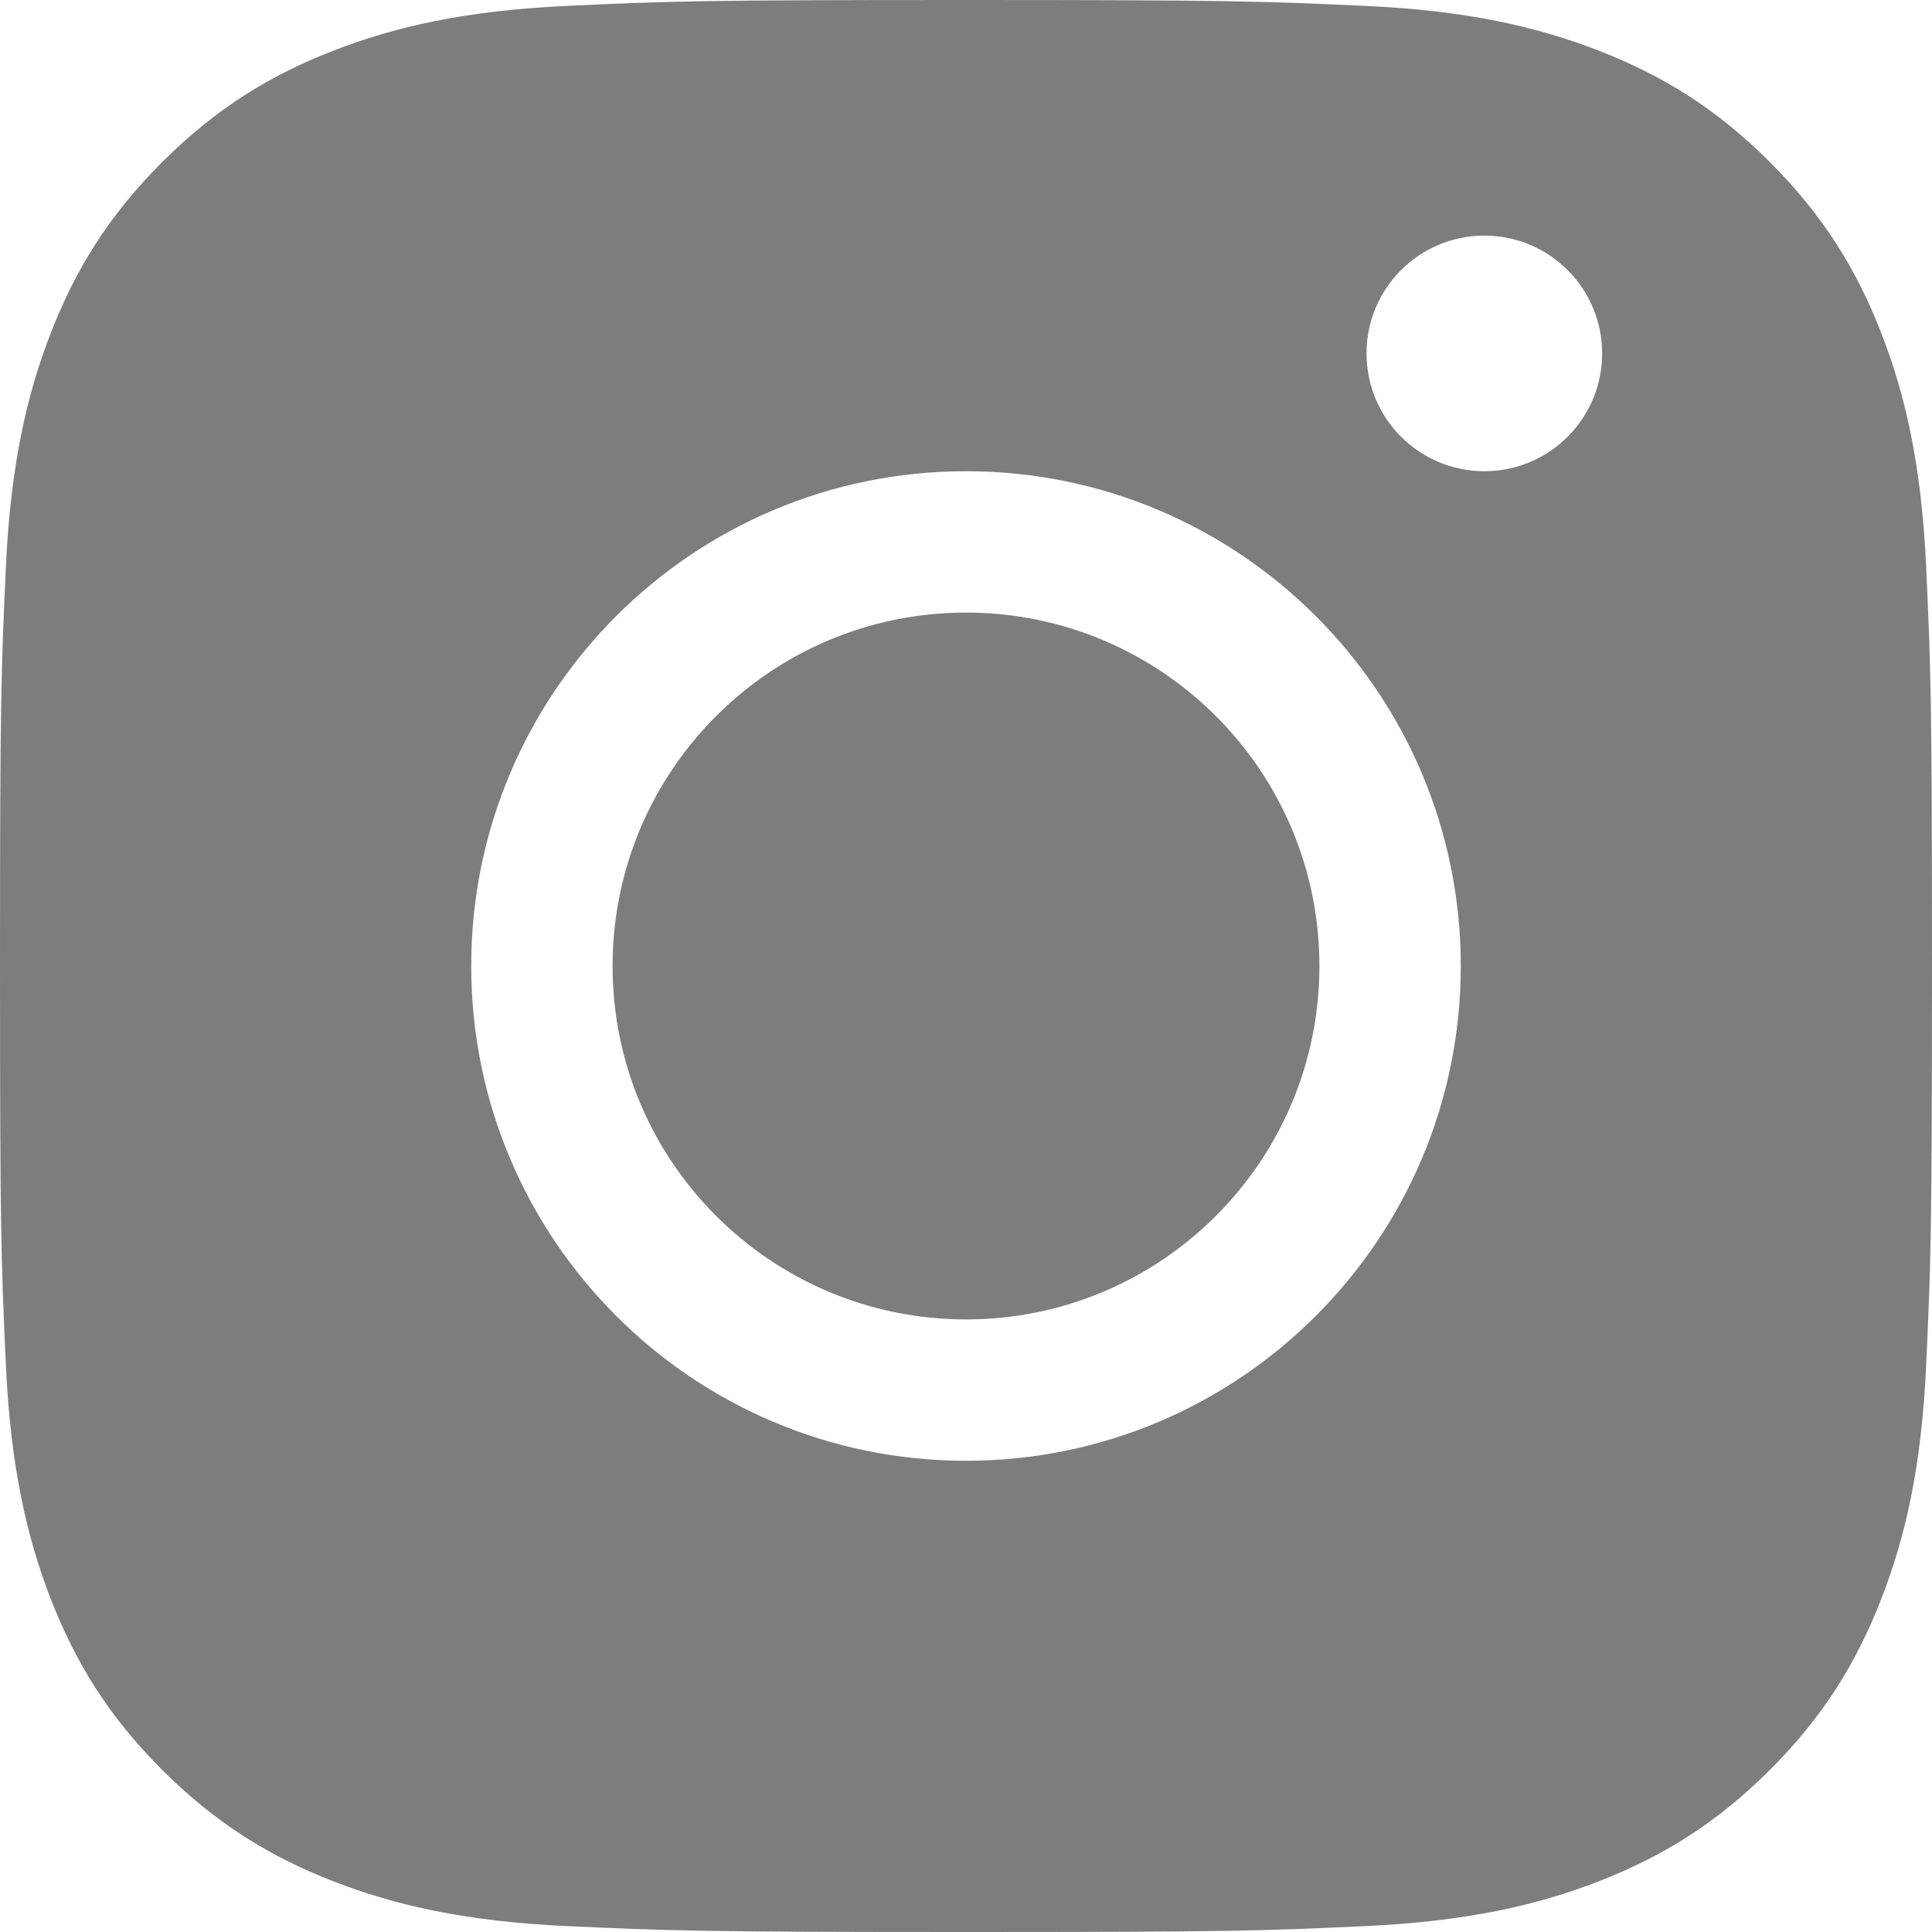 <svg width="41" height="41" viewBox="0 0 41 41" fill="none" xmlns="http://www.w3.org/2000/svg">
    <path d="M20.5 28C24.642 28 28 24.642 28 20.5C28 16.358 24.642 13 20.5 13C16.358 13 13 16.358 13 20.5C13 24.642 16.358 28 20.5 28Z" fill="#7D7D7D"/>
    <path fill-rule="evenodd" clip-rule="evenodd" d="M12.049 0.124C9.866 0.224 8.375 0.57 7.073 1.076C5.724 1.6 4.582 2.302 3.441 3.441C2.3 4.58 1.6 5.724 1.076 7.072C0.57 8.375 0.224 9.866 0.124 12.048C0.023 14.234 0 14.933 0 20.5C0 26.067 0.023 26.766 0.124 28.952C0.224 31.134 0.57 32.624 1.076 33.928C1.6 35.276 2.3 36.42 3.441 37.559C4.582 38.698 5.724 39.399 7.073 39.924C8.377 40.43 9.866 40.776 12.049 40.876C14.236 40.975 14.934 41 20.501 41C26.068 41 26.767 40.977 28.953 40.876C31.136 40.776 32.626 40.43 33.929 39.924C35.277 39.399 36.42 38.698 37.561 37.559C38.702 36.42 39.4 35.276 39.925 33.928C40.432 32.624 40.78 31.134 40.877 28.952C40.977 26.764 41 26.067 41 20.5C41 14.933 40.977 14.234 40.877 12.048C40.778 9.866 40.432 8.375 39.925 7.072C39.4 5.724 38.7 4.582 37.561 3.441C36.421 2.3 35.277 1.6 33.931 1.076C32.626 0.57 31.135 0.222 28.954 0.124C26.769 0.025 26.07 0 20.503 0C14.935 0 14.236 0.023 12.049 0.124ZM20.5 31C26.299 31 31 26.299 31 20.5C31 14.701 26.299 10 20.5 10C14.701 10 10 14.701 10 20.5C10 26.299 14.701 31 20.5 31ZM31.5 10C32.881 10 34 8.881 34 7.5C34 6.119 32.881 5 31.5 5C30.119 5 29 6.119 29 7.5C29 8.881 30.119 10 31.5 10Z" fill="#7D7D7D"/>
</svg>
